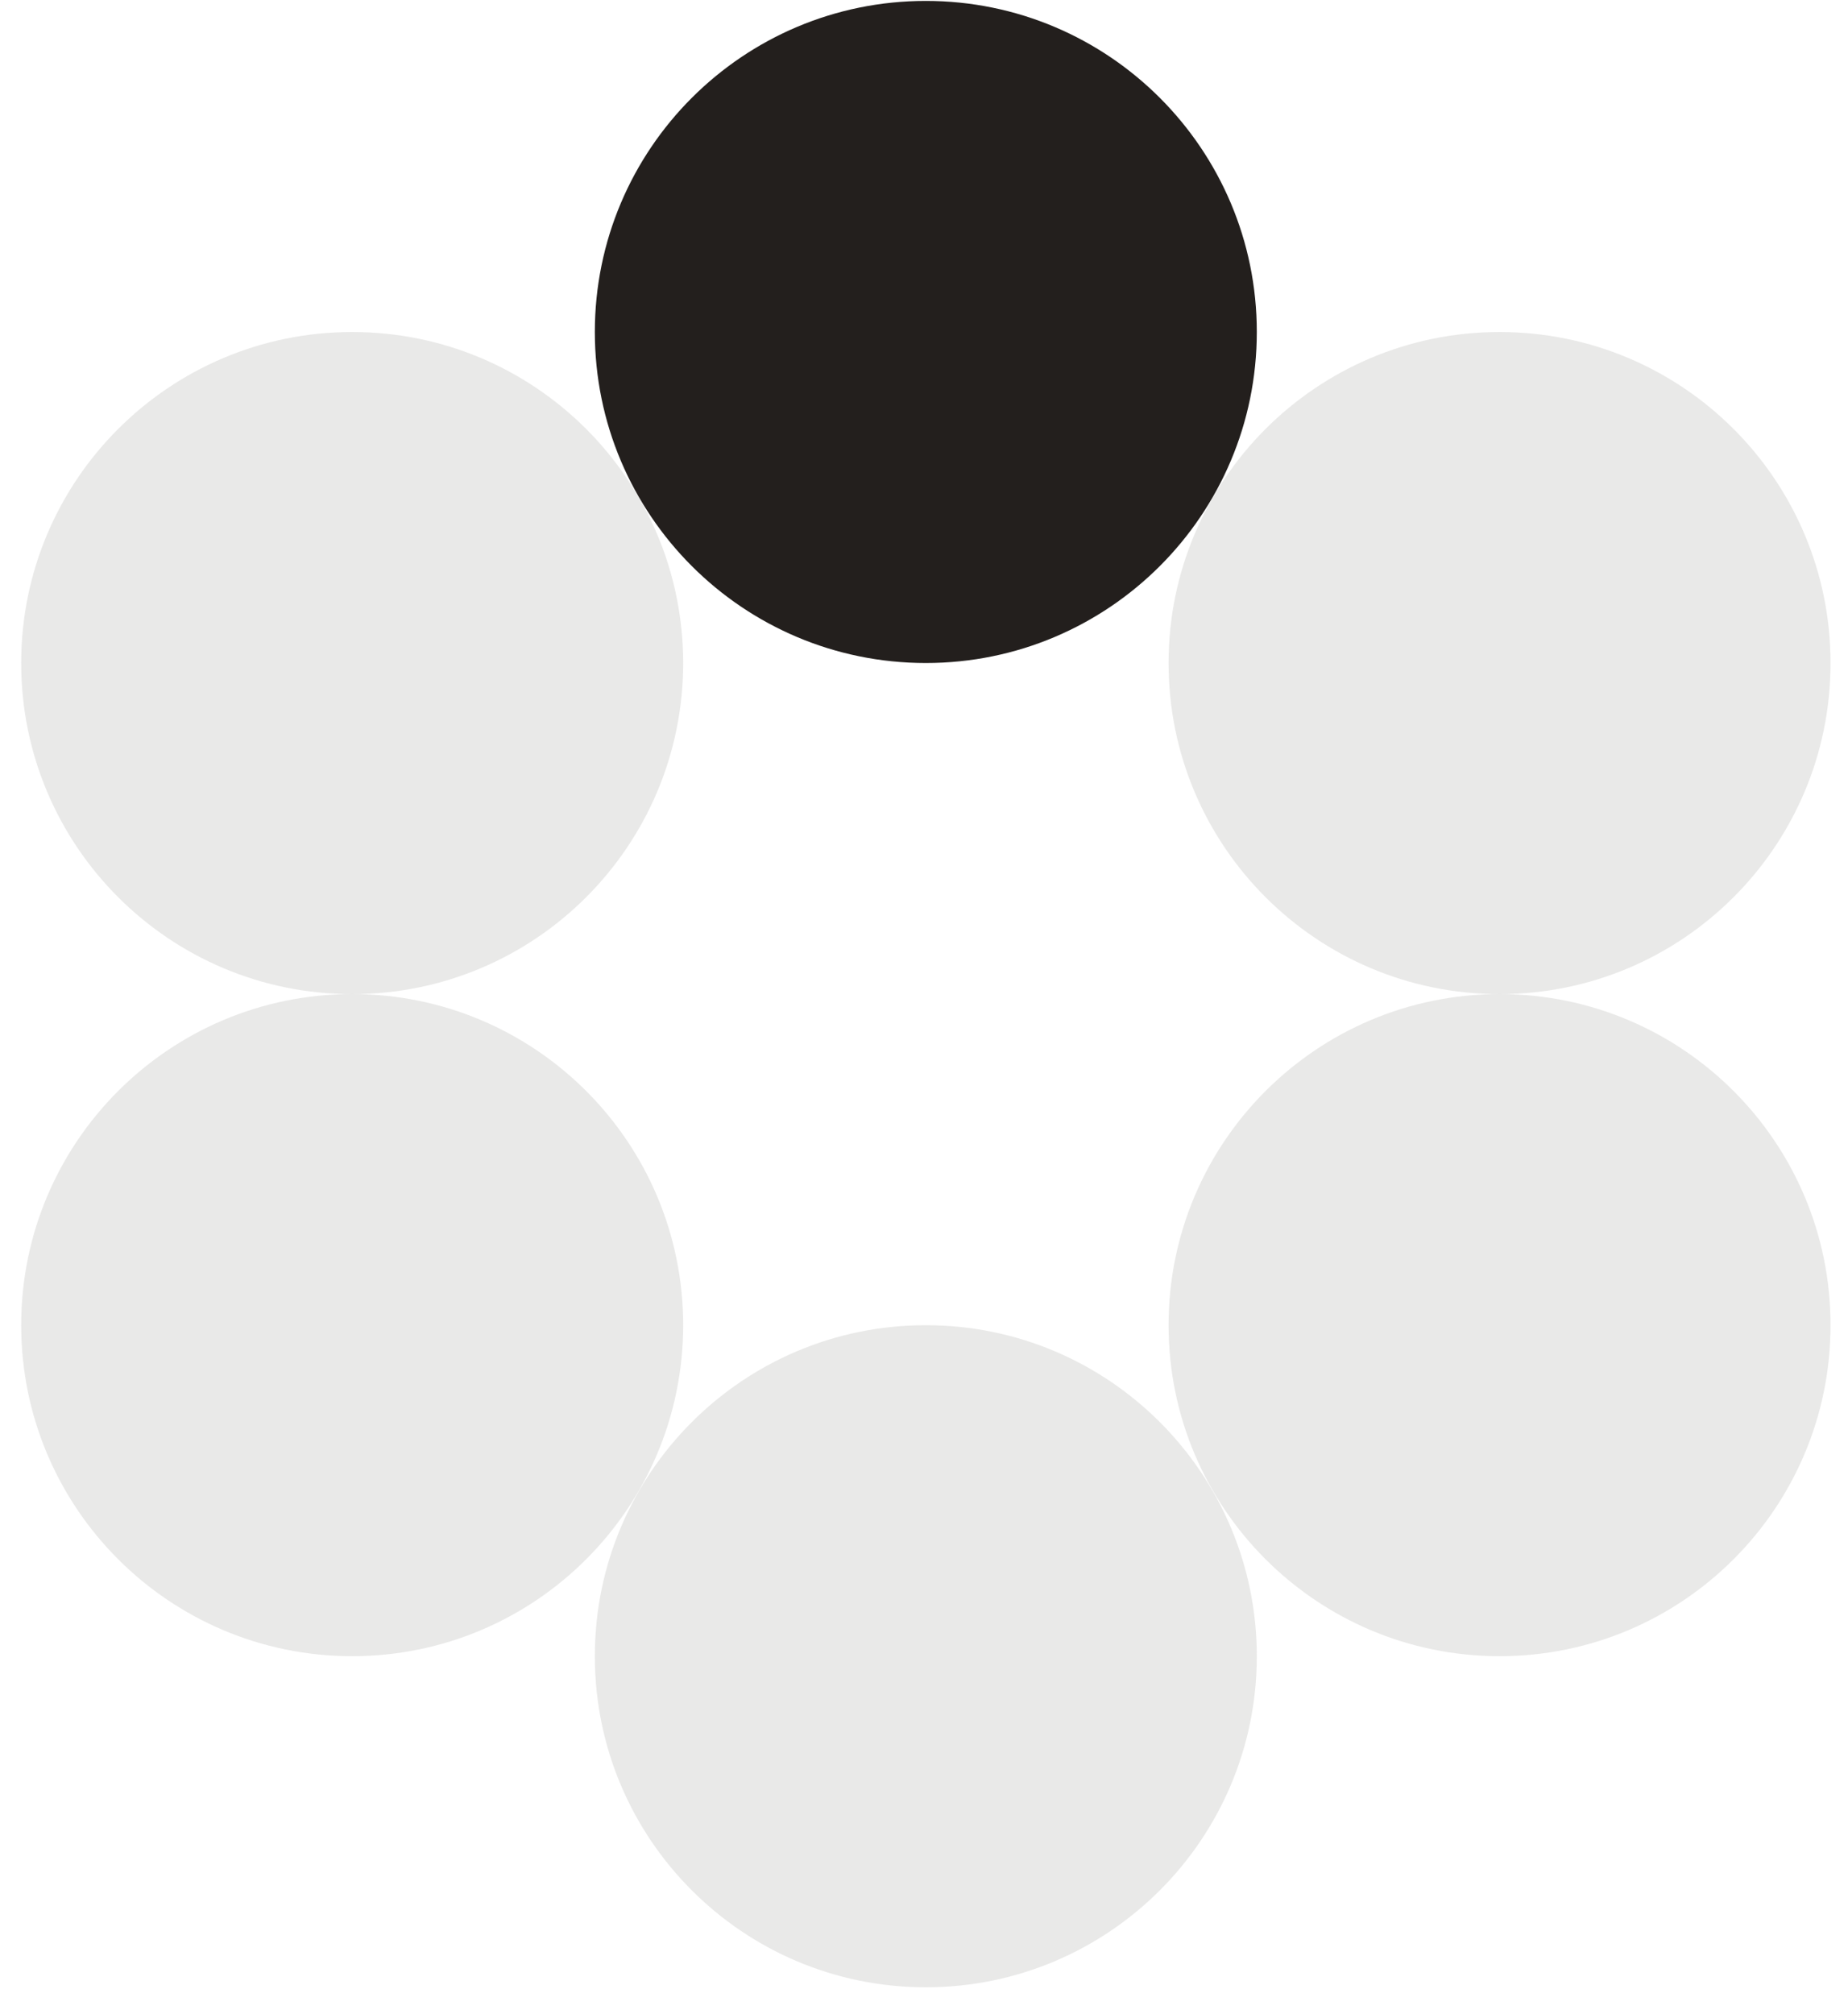 <svg width="67" height="73" viewBox="0 0 67 73" fill="none" xmlns="http://www.w3.org/2000/svg">
<path opacity="0.1" d="M54.367 36.035C60.995 36.035 66.367 30.663 66.367 24.035C66.367 17.408 60.995 12.035 54.367 12.035C47.74 12.035 42.367 17.408 42.367 24.035C42.367 30.663 47.74 36.035 54.367 36.035Z" fill="#231F1D"></path>
<path opacity="0.1" d="M54.367 60.033C60.995 60.033 66.367 54.661 66.367 48.033C66.367 41.406 60.995 36.033 54.367 36.033C47.74 36.033 42.367 41.406 42.367 48.033C42.367 54.661 47.74 60.033 54.367 60.033Z" fill="#231F1D"></path>
<path opacity="0.1" d="M12.768 36.035C19.395 36.035 24.768 30.663 24.768 24.035C24.768 17.408 19.395 12.035 12.768 12.035C6.14 12.035 0.768 17.408 0.768 24.035C0.768 30.663 6.14 36.035 12.768 36.035Z" fill="#231F1D"></path>
<path d="M33.566 24.033C40.194 24.033 45.566 18.66 45.566 12.033C45.566 5.406 40.194 0.033 33.566 0.033C26.939 0.033 21.566 5.406 21.566 12.033C21.566 18.66 26.939 24.033 33.566 24.033Z" fill="#231F1D"></path>
<path opacity="0.1" d="M12.768 60.033C19.395 60.033 24.768 54.661 24.768 48.033C24.768 41.406 19.395 36.033 12.768 36.033C6.14 36.033 0.768 41.406 0.768 48.033C0.768 54.661 6.14 60.033 12.768 60.033Z" fill="#231F1D"></path>
<path opacity="0.1" d="M33.566 72.035C40.194 72.035 45.566 66.663 45.566 60.035C45.566 53.408 40.194 48.035 33.566 48.035C26.939 48.035 21.566 53.408 21.566 60.035C21.566 66.663 26.939 72.035 33.566 72.035Z" fill="#231F1D"></path>
</svg>
